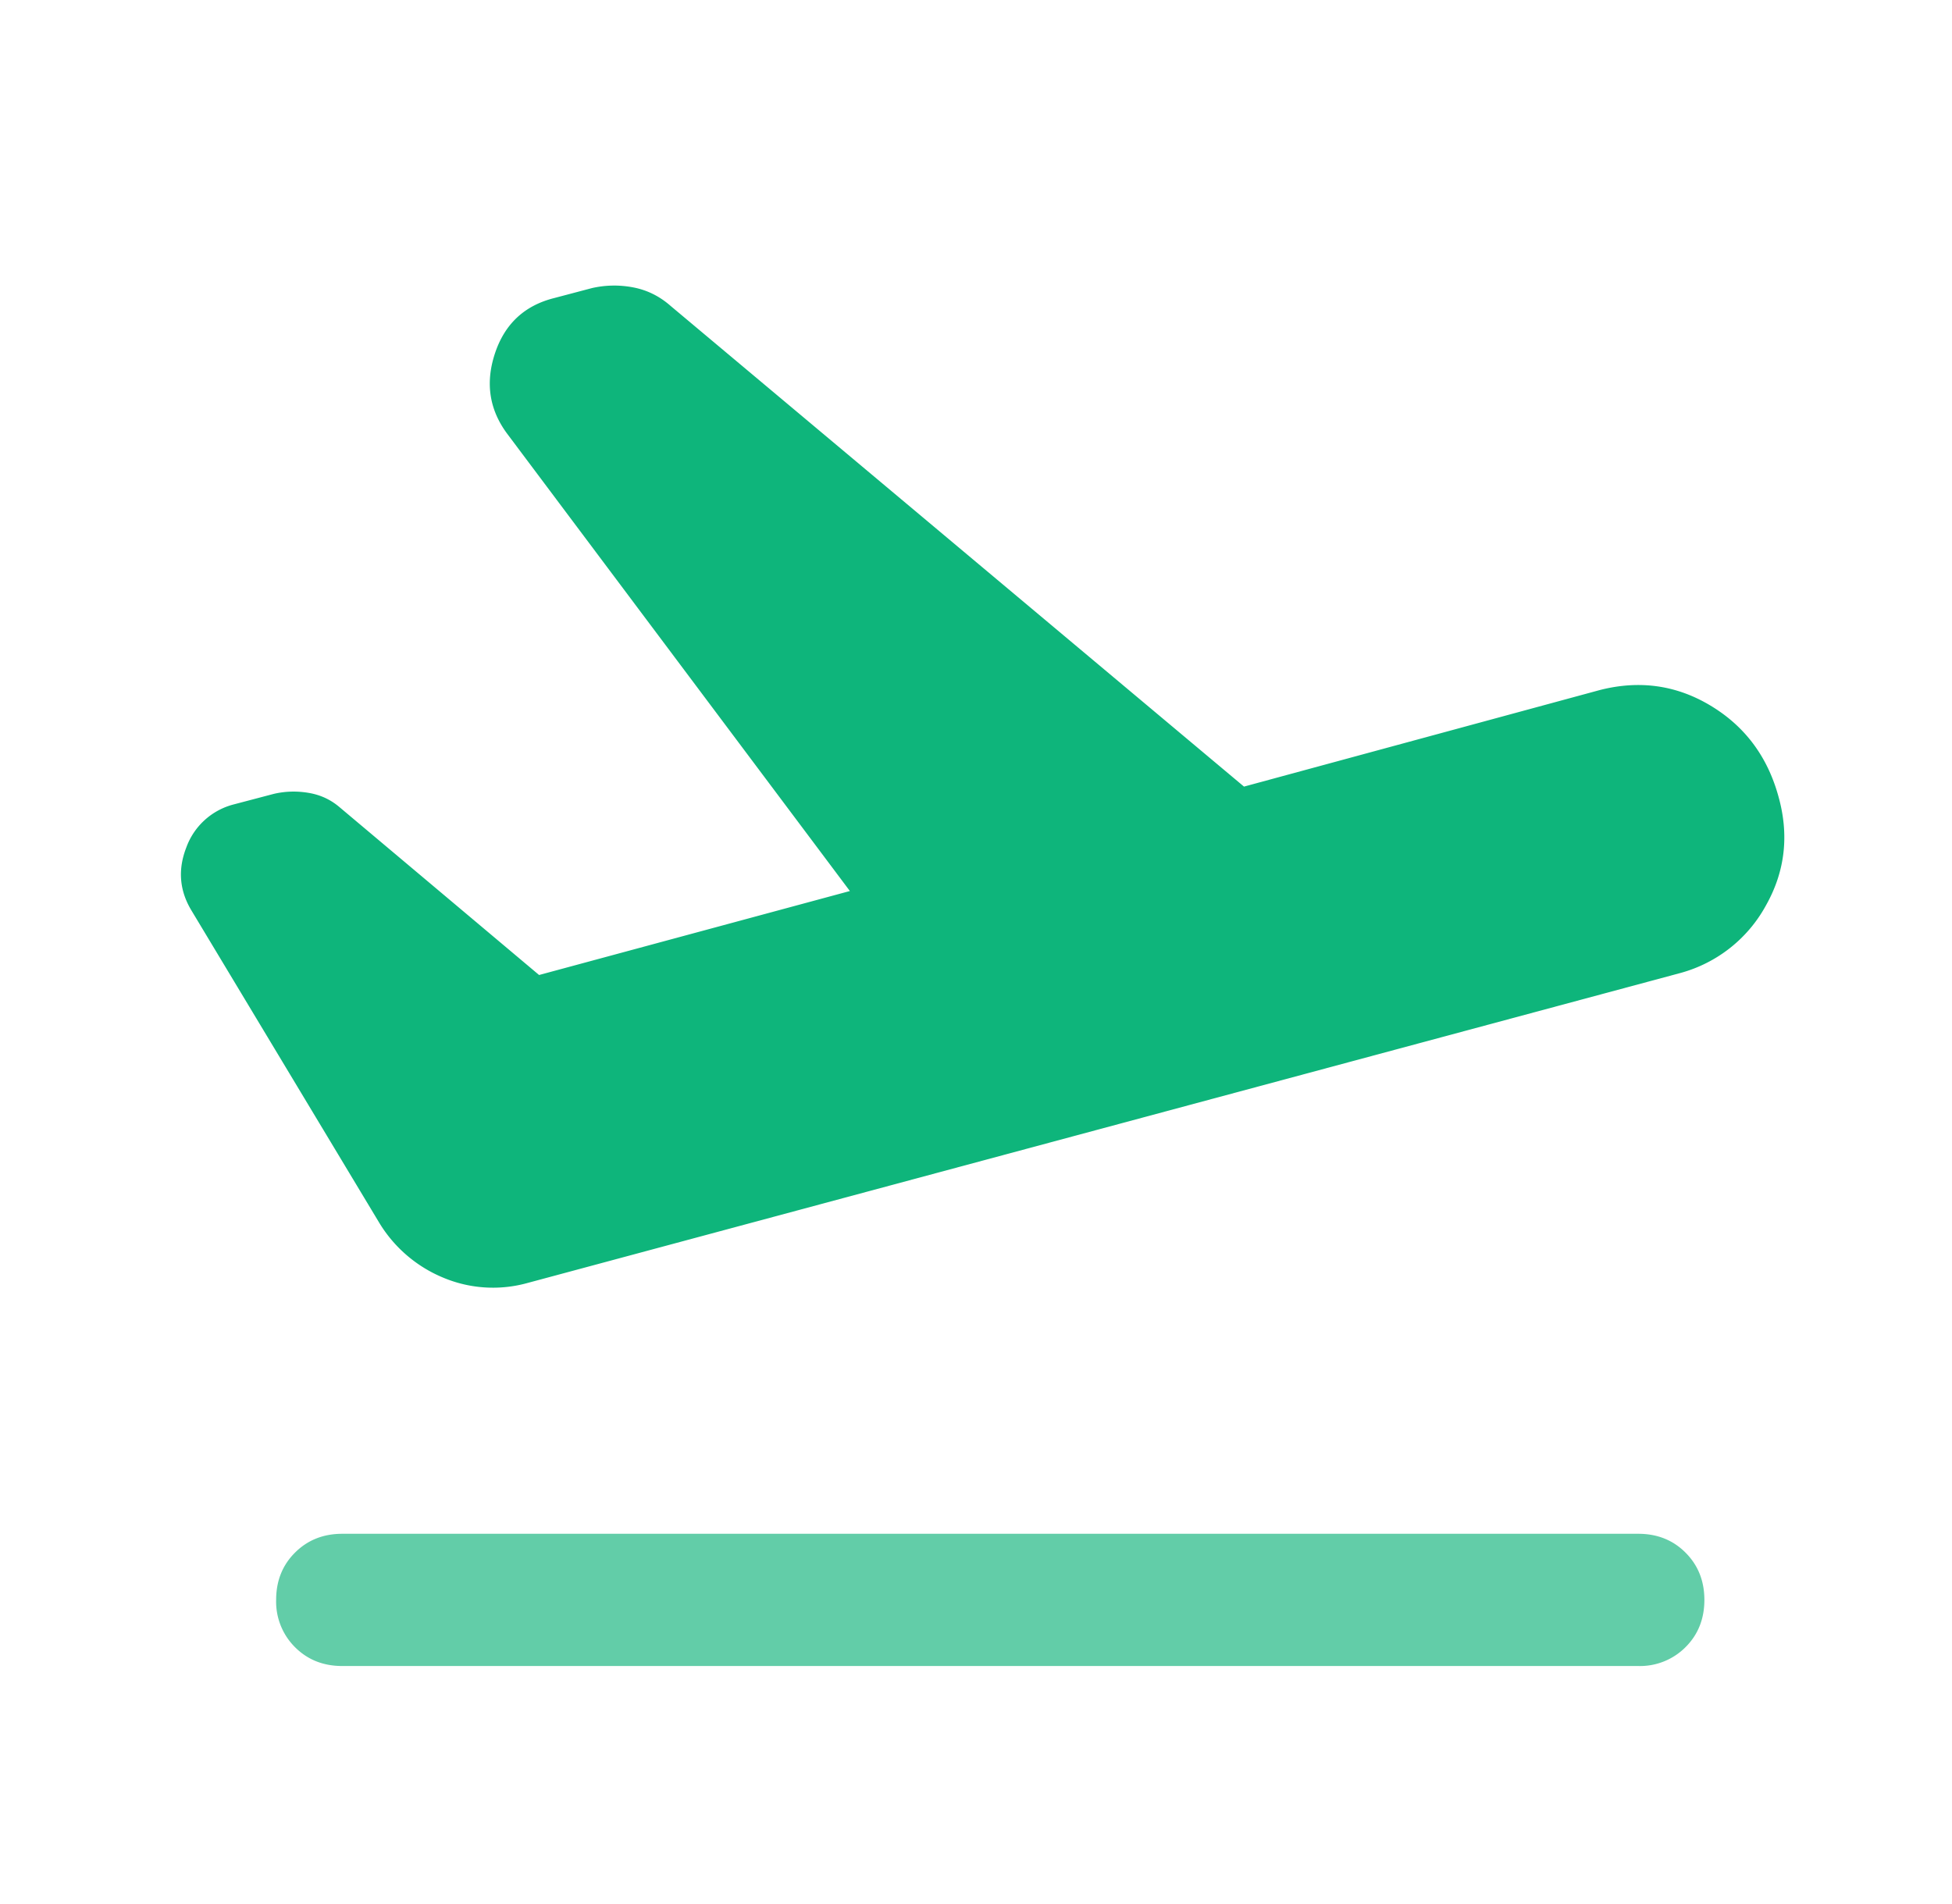 <svg width="41" height="40" viewBox="0 0 41 40" fill="none" xmlns="http://www.w3.org/2000/svg"><path d="M7.189 35q-.598 0-.993-.396a1.35 1.35 0 0 1-.396-.993q0-.598.396-.993.396-.396.993-.396H34.41q.598 0 .993.396.396.396.396.993 0 .598-.396.993a1.35 1.35 0 0 1-.993.396z" fill="#62CDA8"/><path d="m35.295 20.441-24.222 6.514a2.7 2.7 0 0 1-1.757-.111 2.84 2.84 0 0 1-1.34-1.139l-3.958-6.583q-.375-.626-.104-1.32a1.44 1.44 0 0 1 .993-.902l.847-.223q.36-.083.729-.02.367.061.646.298l4.194 3.528 6.528-1.764-7.18-9.583q-.584-.765-.278-1.702t1.25-1.173l.791-.209a2.1 2.1 0 0 1 .868-.014q.438.084.785.39l12.042 10.097 7.472-2.028q1.25-.32 2.326.326t1.424 1.896q.348 1.222-.257 2.299a2.92 2.92 0 0 1-1.799 1.423" fill="#0EB57B"/></svg>